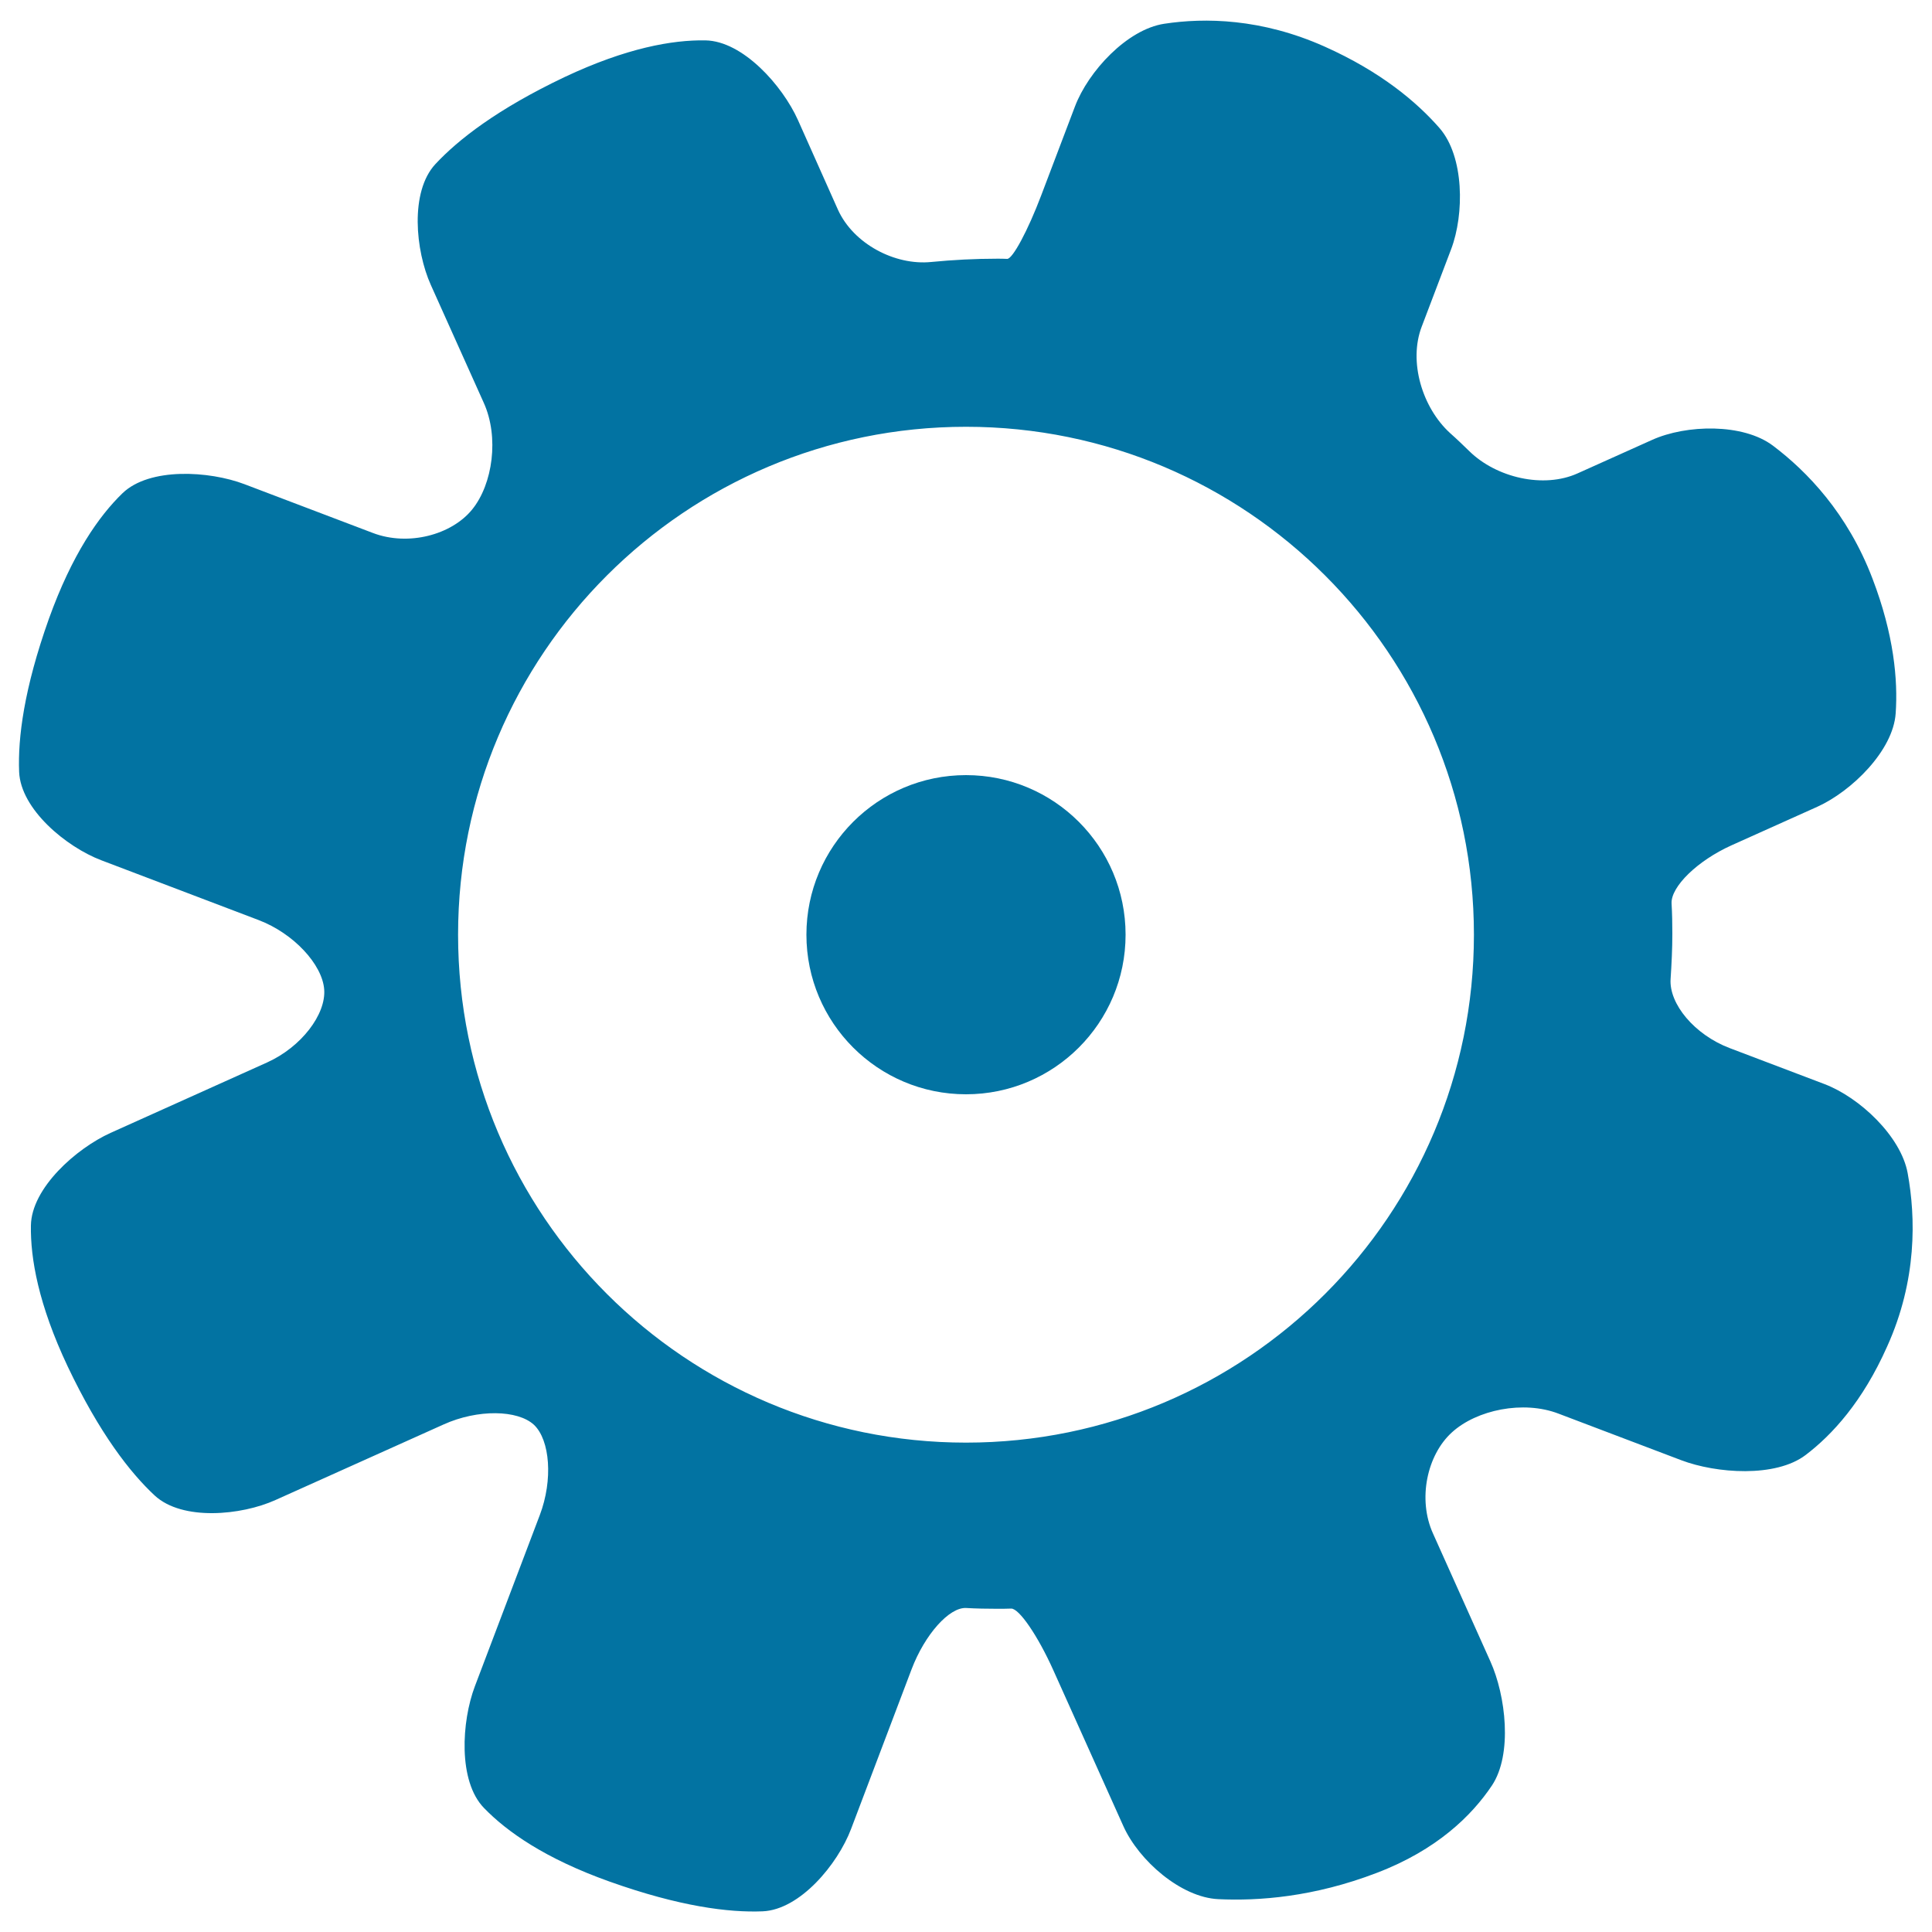 <svg xmlns="http://www.w3.org/2000/svg" viewBox="0 0 1000 1000" style="fill:#0273a2">
<title>Options Wheel SVG icon</title>
<g><circle cx="500" cy="483.8" r="82.6"/><path d="M987.4,607.2c-3.5-19.1-24.9-39.2-43.1-46.1l-49-18.6c-18.2-6.9-31.5-22.9-30.6-35.8c0.5-7.7,0.9-15.5,0.9-23.4c0-5.3-0.1-10.5-0.4-15.7c-0.4-8.6,13.3-22.1,31.1-30.1l44.3-19.9c17.7-8,39.3-29,40.6-48.4c1.2-17.2-0.9-40.7-12-69.7c-12.9-33.9-34-55.6-51.5-68.8c-15.5-11.7-44.9-11-62.6-3L816.6,245c-17.7,8-42.1,2.2-56-11.4c-3.3-3.2-6.6-6.4-10-9.4c-14.4-13.1-21.7-37-14.7-55.2l15.2-40c6.9-18.2,6.8-48-6-62.7c-11.8-13.5-30.4-29.2-59.5-42.2c-32.7-14.6-62-15-83-11.8c-19.2,2.9-39.3,24.6-46.2,42.8l-17.5,46.1c-6.9,18.2-14.8,32.9-17.6,32.8c-1.7-0.1-3.4-0.1-5.1-0.1c-11.5,0-22.9,0.6-34.2,1.7c-18.8,1.9-40.3-9.4-48.3-27.1L413,62.1c-8-17.8-28.5-40.9-47.9-41.2c-17-0.3-40.9,3.9-72.9,19c-34.7,16.5-55,32.3-66.9,45.1c-13.2,14.3-10.3,44.7-2.3,62.5l27.4,61c8,17.7,4.7,42-6,55.2c-10.7,13.2-33.1,19.1-51.3,12.2l-66.6-25.3c-18.2-6.9-49.1-8.8-63.1,4.7c-12.2,11.8-26.1,31.6-38.1,65c-12.9,36.2-16.1,61.7-15.4,79.2c0.8,19.4,24.4,38.9,42.6,45.8l81.3,30.9c18.2,6.9,33,23,34,35.9c1,12.9-11.8,29.8-29.5,37.8l-81.1,36.5c-17.7,8-40.9,28.5-41.2,47.9c-0.3,17,3.9,40.9,19,72.9c16.5,34.7,32.3,55,45.1,66.9c14.3,13.2,44.8,10.3,62.5,2.3l87-39.1c17.7-8,38.4-7.6,46.8,0.2c8.3,7.9,9.9,28.5,3,46.7l-33.6,88.6c-6.9,18.2-8.8,49.1,4.7,63c11.8,12.2,31.6,26.2,65,38.1c36.2,12.9,61.7,16.1,79.2,15.4c19.4-0.8,38.9-24.4,45.8-42.6l31.3-82.6c6.9-18.2,19.6-32.3,28.3-31.8c5.3,0.3,10.6,0.4,15.9,0.4c2.5,0,4.9,0,7.4-0.1c4.1-0.1,13.8,14.1,21.8,31.9l36.3,80.8c8,17.7,29.7,36.8,49.1,37.7c20.8,1,49.4-1.1,82-13.6c31.2-11.9,49.2-29.7,59.6-45.2c10.8-16.2,7.2-46.6-0.8-64.3l-29.7-66.2c-8-17.7-3.1-40.6,9.8-52.3c12.8-11.7,37-16.7,55.2-9.7l63.5,24.1c18.2,6.9,48.9,9.1,64.4-2.7c13.7-10.4,29.5-27.6,42.2-56.2C992.3,662.6,991.6,630.2,987.4,607.2z M500,746.7c-145.2,0-262.9-117.7-262.9-262.9c0-145.2,117.7-262.9,262.9-262.9c145.2,0,262.9,117.7,262.9,262.9C762.9,629,645.2,746.7,500,746.7z"/></g>
</svg>